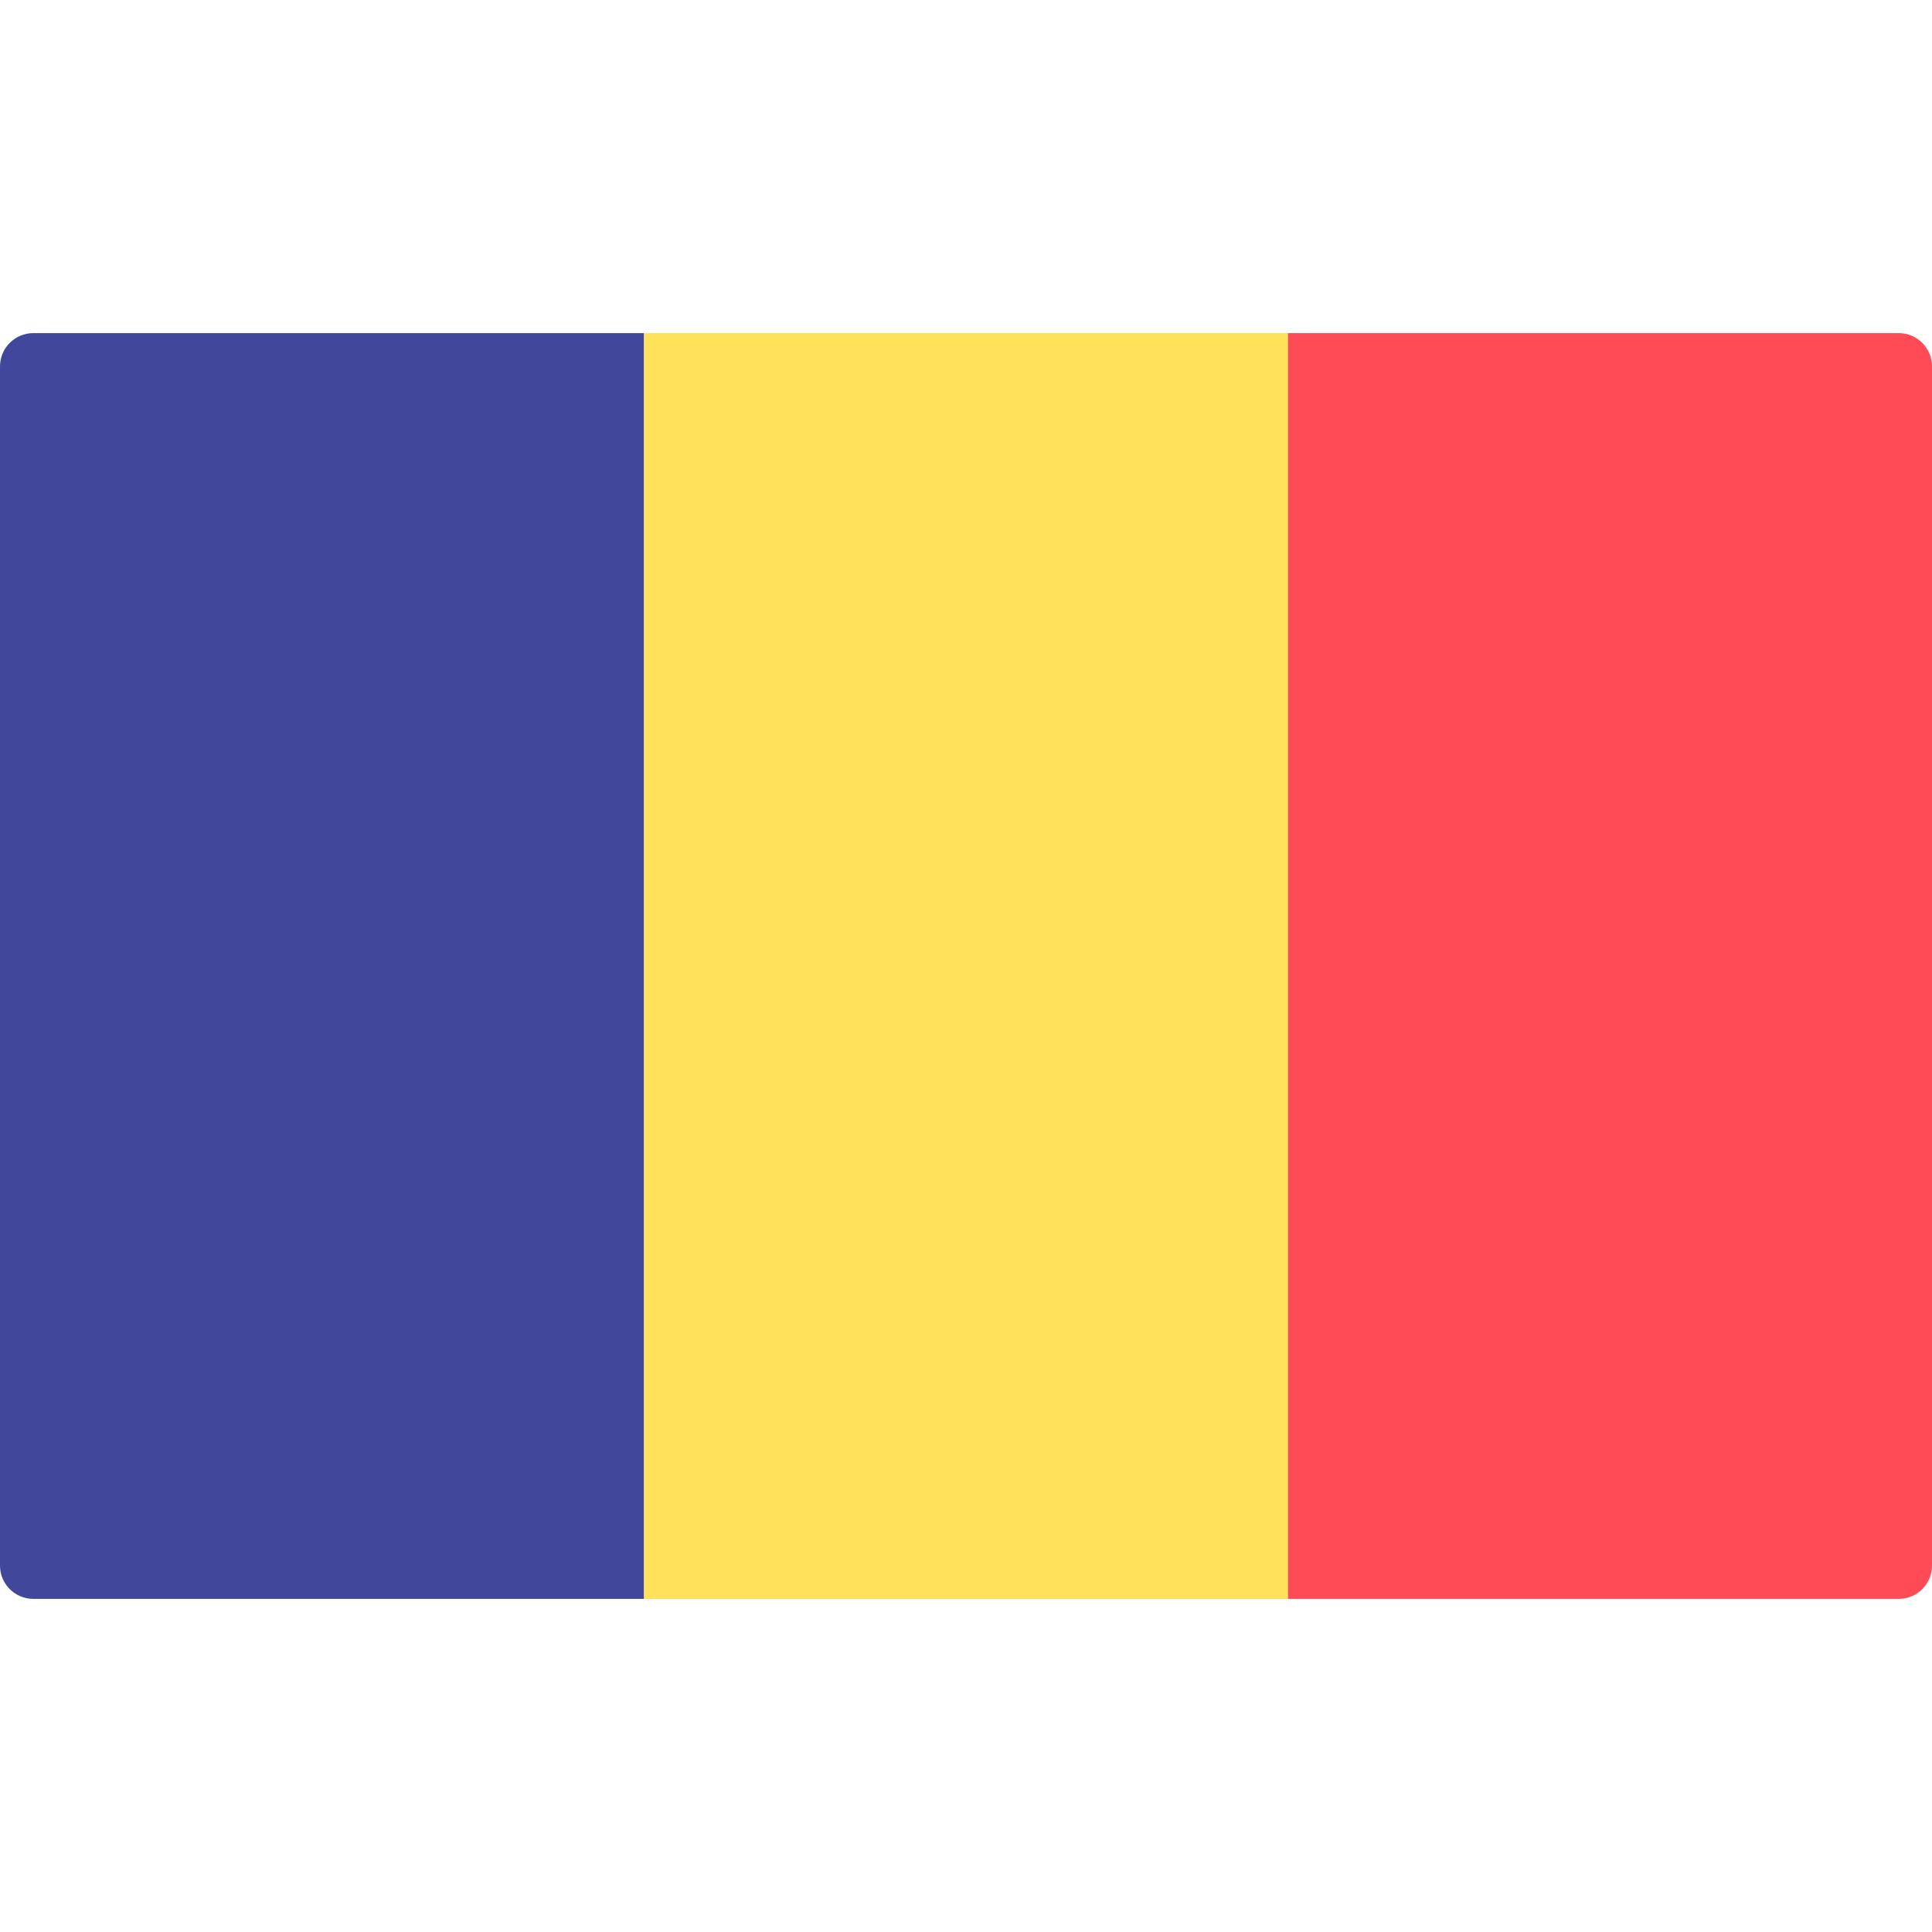 <svg width="24" height="24" viewBox="0 0 24 24" fill="none" xmlns="http://www.w3.org/2000/svg">
<g clip-path="url(#clip0_94_472)">
<path d="M8.001 19.862H0.414C0.186 19.862 0 19.677 0 19.448V4.552C0 4.323 0.186 4.138 0.414 4.138H8.001V19.862Z" fill="#41479B"/>
<path d="M16.001 4.138H8V19.862H16.001V4.138Z" fill="#FFE15A"/>
<path d="M23.587 19.862H16V4.138H23.587C23.815 4.138 24 4.323 24 4.552V19.448C24 19.677 23.815 19.862 23.587 19.862Z" fill="#FF4B55"/>
</g>
<defs>
<clipPath id="clip0_94_472">
<rect width="24" height="24" fill="white"/>
</clipPath>
</defs>
</svg>
